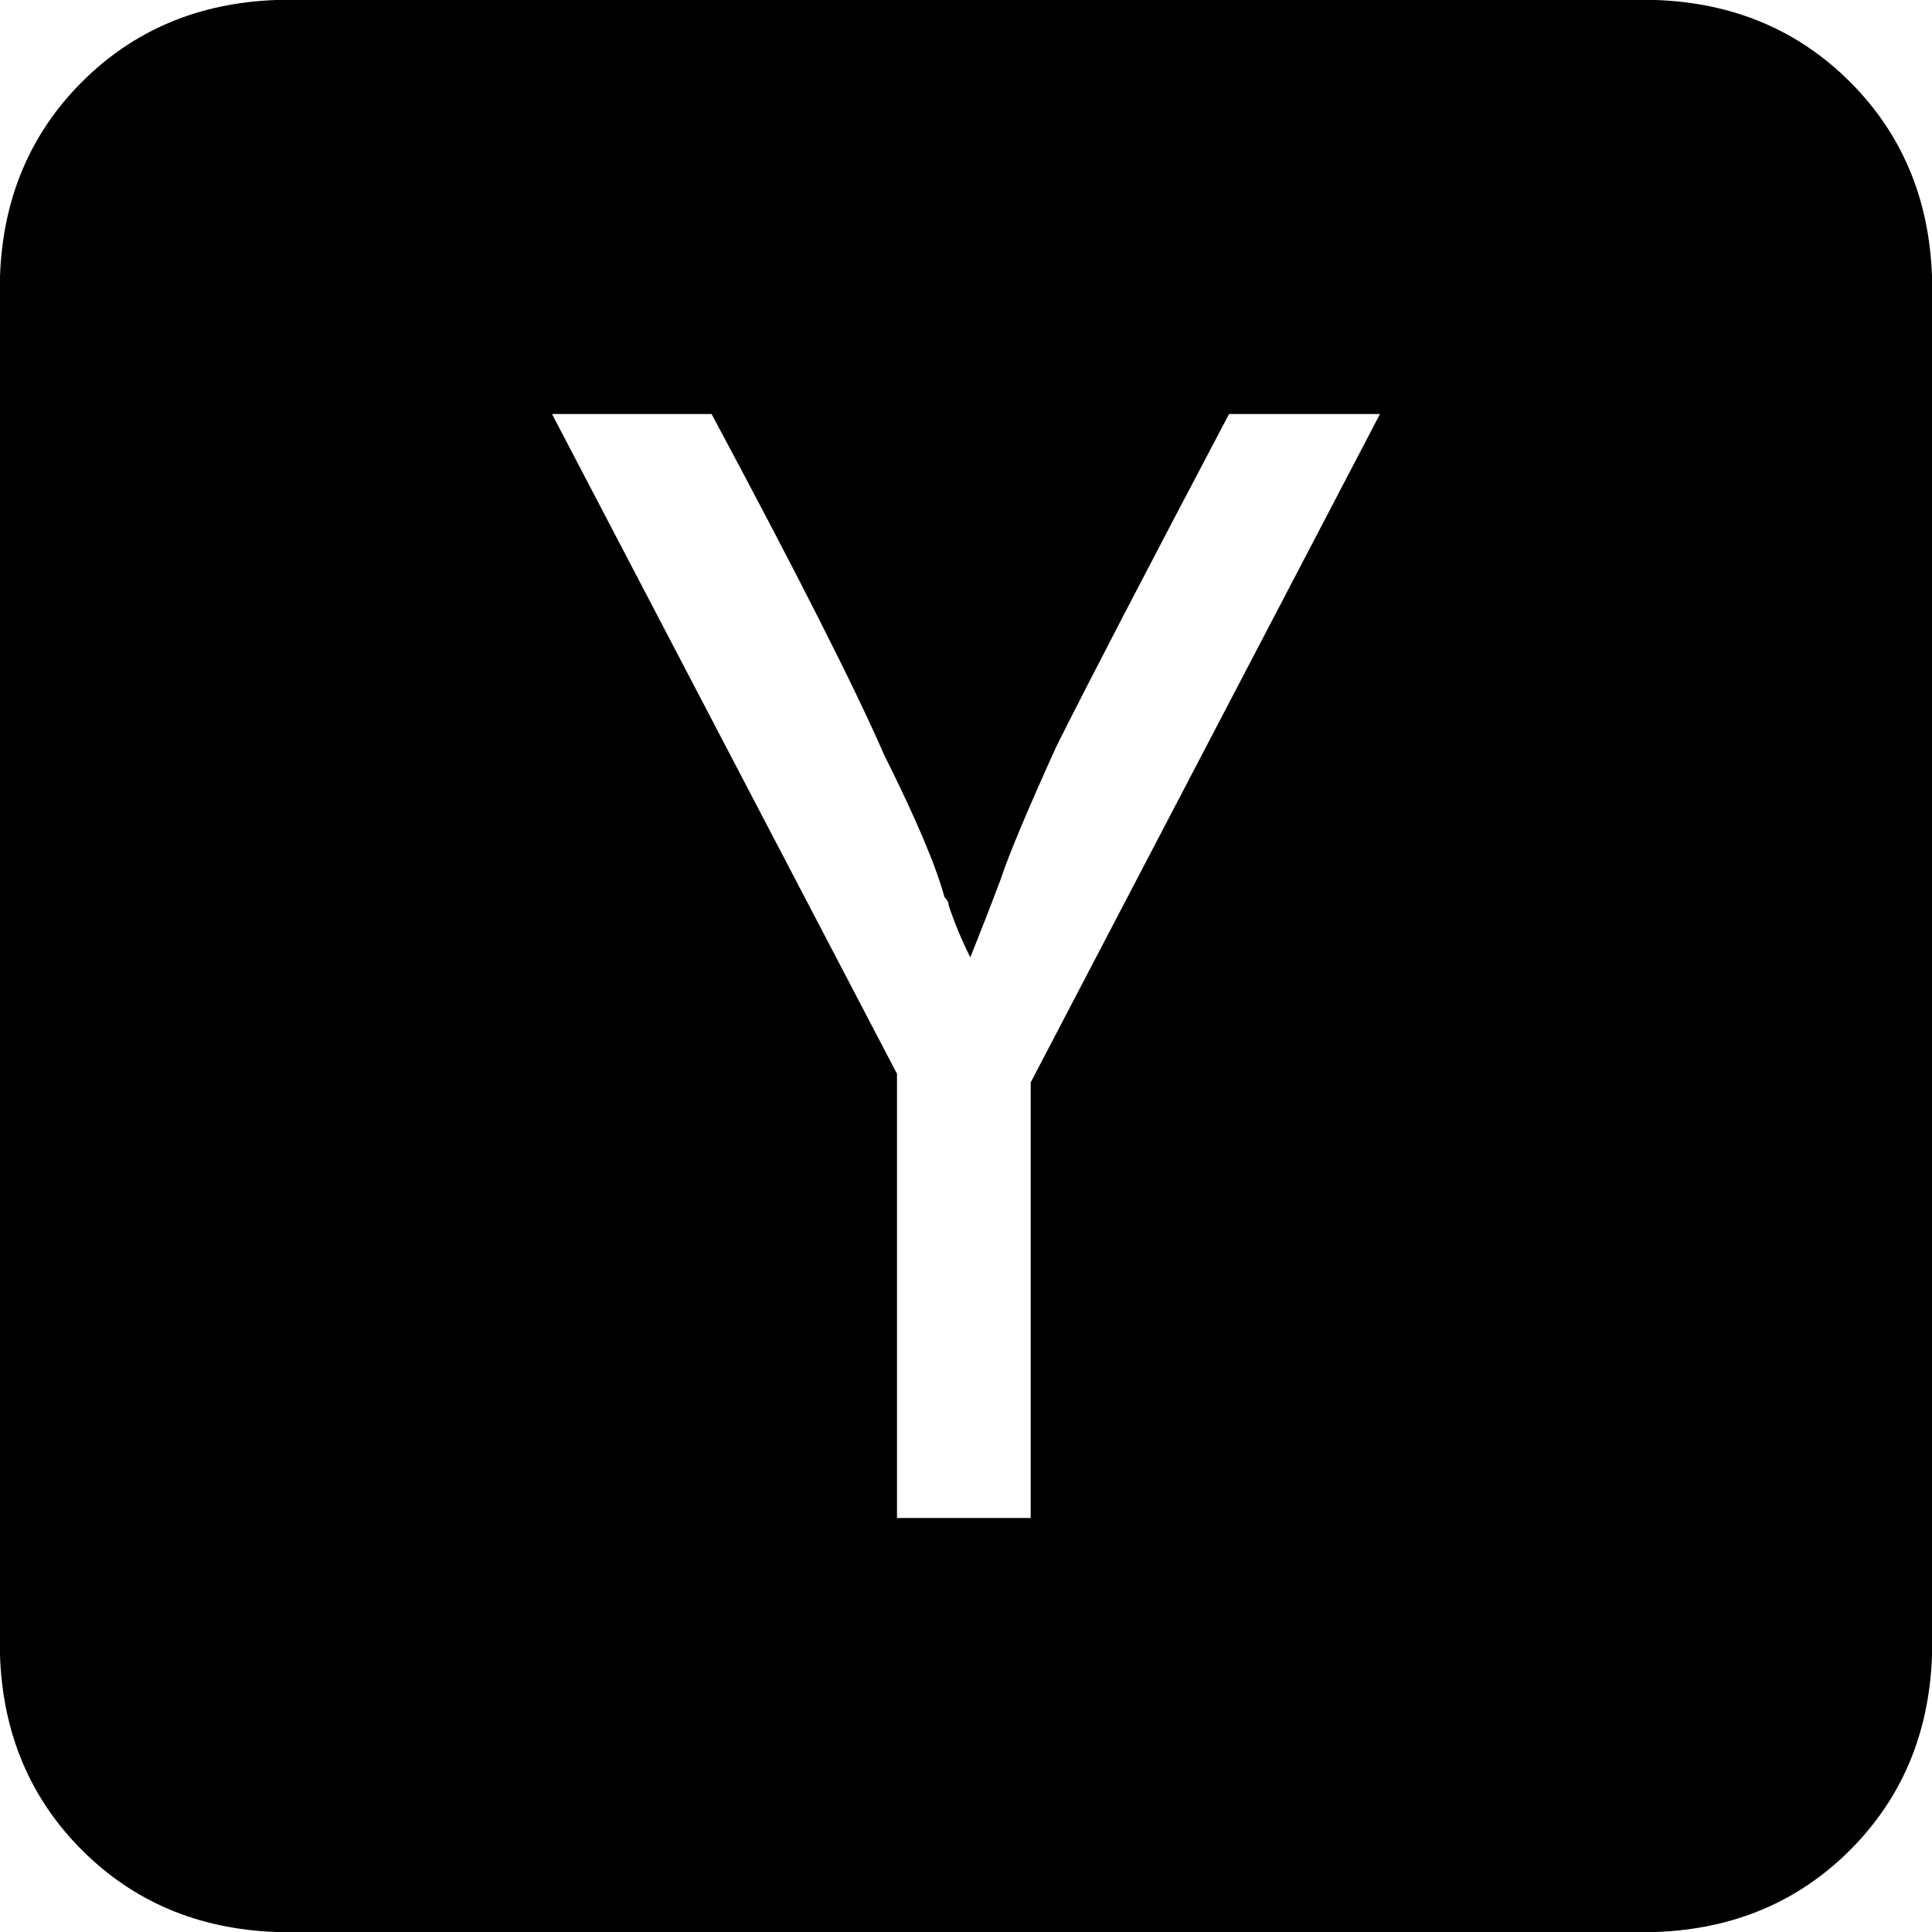 <svg xmlns="http://www.w3.org/2000/svg" viewBox="0 0 512 512">
  <path d="M 512 73.143 Q 510.857 42.286 490.286 21.714 L 490.286 21.714 L 490.286 21.714 Q 469.714 1.143 438.857 0 L 73.143 0 L 73.143 0 Q 42.286 1.143 21.714 21.714 Q 1.143 42.286 0 73.143 L 0 438.857 L 0 438.857 Q 1.143 469.714 21.714 490.286 Q 42.286 510.857 73.143 512 L 438.857 512 L 438.857 512 Q 469.714 510.857 490.286 490.286 Q 510.857 469.714 512 438.857 L 512 73.143 L 512 73.143 Z M 24 225.143 Q 24 225.143 24 225.143 Q 24 225.143 24 225.143 Q 24 225.143 24 225.143 L 24 225.143 L 24 225.143 Z M 273.143 402.286 L 237.714 402.286 L 273.143 402.286 L 237.714 402.286 L 237.714 284.571 L 237.714 284.571 L 146.286 109.714 L 146.286 109.714 L 188.571 109.714 L 188.571 109.714 Q 222.857 173.714 234.286 200 Q 246.857 225.143 250.286 237.714 Q 250.286 237.714 250.286 237.714 Q 251.429 238.857 251.429 240 Q 253.714 246.857 257.143 253.714 Q 261.714 242.286 265.143 233.143 Q 265.143 233.143 265.143 233.143 Q 268.571 222.857 280 197.714 Q 292.571 172.571 325.714 109.714 L 365.714 109.714 L 365.714 109.714 L 273.143 286.857 L 273.143 286.857 L 273.143 402.286 L 273.143 402.286 Z" />
</svg>